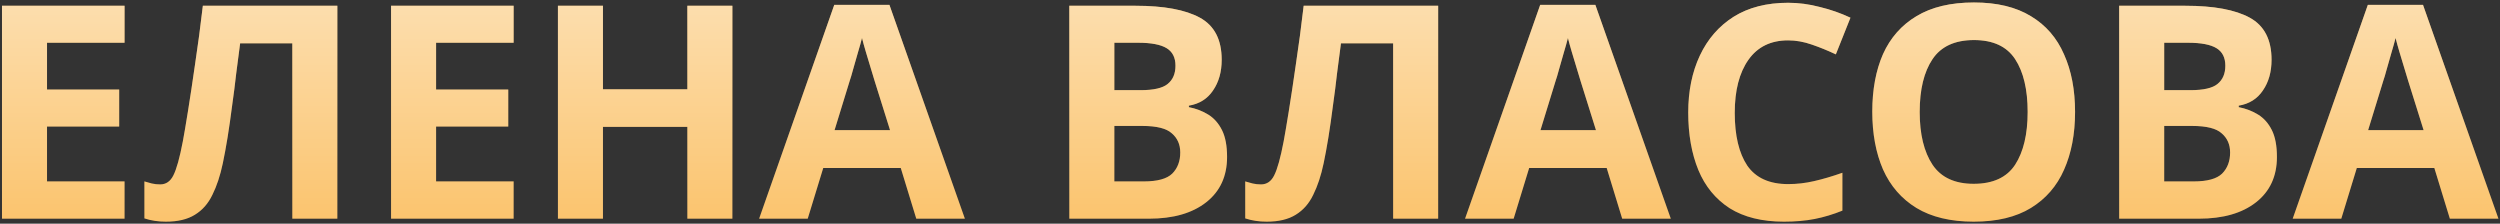 <?xml version="1.0" encoding="UTF-8"?> <svg xmlns="http://www.w3.org/2000/svg" width="503" height="45" viewBox="0 0 503 45" fill="none"><rect x="0" y="0" width="503" height="45" fill="#333333" stroke="none"/> <path d="M25.06 44H0.4V1.16H25.06V8.6H9.46V18.02H23.98V25.46H9.46V36.5H25.06V44ZM67.874 44H58.814V8.72H48.314C48.074 10.56 47.814 12.56 47.534 14.72C47.294 16.88 47.014 19.08 46.694 21.32C46.414 23.52 46.114 25.62 45.794 27.62C45.474 29.58 45.154 31.32 44.834 32.84C44.314 35.32 43.614 37.44 42.734 39.2C41.894 40.96 40.714 42.3 39.194 43.22C37.714 44.14 35.774 44.6 33.374 44.6C31.814 44.6 30.374 44.38 29.054 43.94V36.5C29.574 36.66 30.074 36.8 30.554 36.92C31.074 37.04 31.634 37.1 32.234 37.1C33.394 37.1 34.274 36.5 34.874 35.3C35.514 34.06 36.154 31.76 36.794 28.4C37.034 27.12 37.374 25.12 37.814 22.4C38.254 19.68 38.734 16.5 39.254 12.86C39.814 9.18 40.334 5.28 40.814 1.16H67.874V44ZM103.341 44H78.681V1.16H103.341V8.6H87.741V18.02H102.261V25.46H87.741V36.5H103.341V44ZM147.355 44H138.295V25.52H121.315V44H112.255V1.16H121.315V17.96H138.295V1.16H147.355V44ZM184.354 44L181.234 33.8H165.634L162.514 44H152.734L167.854 0.98H178.954L194.134 44H184.354ZM175.954 16.22C175.754 15.54 175.494 14.68 175.174 13.64C174.854 12.6 174.534 11.54 174.214 10.46C173.894 9.38 173.634 8.44 173.434 7.64C173.234 8.44 172.954 9.44 172.594 10.64C172.274 11.8 171.954 12.92 171.634 14C171.354 15.04 171.134 15.78 170.974 16.22L167.914 26.18H179.074L175.954 16.22ZM228.466 1.16C234.186 1.16 238.506 1.96 241.426 3.56C244.346 5.16 245.806 7.98 245.806 12.02C245.806 14.46 245.226 16.52 244.066 18.2C242.946 19.88 241.326 20.9 239.206 21.26V21.56C240.646 21.84 241.946 22.34 243.106 23.06C244.266 23.78 245.186 24.82 245.866 26.18C246.546 27.54 246.886 29.34 246.886 31.58C246.886 35.46 245.486 38.5 242.686 40.7C239.886 42.9 236.046 44 231.166 44H215.146V1.16H228.466ZM229.486 18.14C232.126 18.14 233.946 17.72 234.946 16.88C235.986 16.04 236.506 14.82 236.506 13.22C236.506 11.58 235.906 10.4 234.706 9.68C233.506 8.96 231.606 8.6 229.006 8.6H224.206V18.14H229.486ZM224.206 25.34V36.5H230.146C232.866 36.5 234.766 35.98 235.846 34.94C236.926 33.86 237.466 32.44 237.466 30.68C237.466 29.08 236.906 27.8 235.786 26.84C234.706 25.84 232.726 25.34 229.846 25.34H224.206ZM289.359 44H280.299V8.72H269.799C269.559 10.56 269.299 12.56 269.019 14.72C268.779 16.88 268.499 19.08 268.179 21.32C267.899 23.52 267.599 25.62 267.279 27.62C266.959 29.58 266.639 31.32 266.319 32.84C265.799 35.32 265.099 37.44 264.219 39.2C263.379 40.96 262.199 42.3 260.679 43.22C259.199 44.14 257.259 44.6 254.859 44.6C253.299 44.6 251.859 44.38 250.539 43.94V36.5C251.059 36.66 251.559 36.8 252.039 36.92C252.559 37.04 253.119 37.1 253.719 37.1C254.879 37.1 255.759 36.5 256.359 35.3C256.999 34.06 257.639 31.76 258.279 28.4C258.519 27.12 258.859 25.12 259.299 22.4C259.739 19.68 260.219 16.5 260.739 12.86C261.299 9.18 261.819 5.28 262.299 1.16H289.359V44ZM326.386 44L323.266 33.8H307.666L304.546 44H294.766L309.886 0.98H320.986L336.166 44H326.386ZM317.986 16.22C317.786 15.54 317.526 14.68 317.206 13.64C316.886 12.6 316.566 11.54 316.246 10.46C315.926 9.38 315.666 8.44 315.466 7.64C315.266 8.44 314.986 9.44 314.626 10.64C314.306 11.8 313.986 12.92 313.666 14C313.386 15.04 313.166 15.78 313.006 16.22L309.946 26.18H321.106L317.986 16.22ZM359.771 8.12C356.291 8.12 353.631 9.42 351.791 12.02C349.951 14.62 349.031 18.18 349.031 22.7C349.031 27.26 349.871 30.8 351.551 33.32C353.271 35.8 356.011 37.04 359.771 37.04C361.531 37.04 363.271 36.84 364.991 36.44C366.751 36.04 368.651 35.48 370.691 34.76V42.38C368.811 43.14 366.951 43.7 365.111 44.06C363.271 44.42 361.211 44.6 358.931 44.6C354.531 44.6 350.891 43.7 348.011 41.9C345.171 40.06 343.071 37.5 341.711 34.22C340.351 30.9 339.671 27.04 339.671 22.64C339.671 18.32 340.451 14.5 342.011 11.18C343.571 7.86 345.831 5.26 348.791 3.38C351.791 1.5 355.451 0.56 359.771 0.56C361.891 0.56 364.011 0.84 366.131 1.4C368.291 1.92 370.351 2.64 372.311 3.56L369.371 10.94C367.771 10.18 366.151 9.52 364.511 8.96C362.911 8.4 361.331 8.12 359.771 8.12ZM417.503 22.52C417.503 26.96 416.763 30.84 415.283 34.16C413.843 37.44 411.623 40 408.623 41.84C405.623 43.68 401.783 44.6 397.103 44.6C392.463 44.6 388.623 43.68 385.583 41.84C382.583 40 380.343 37.42 378.863 34.1C377.423 30.78 376.703 26.9 376.703 22.46C376.703 18.02 377.423 14.16 378.863 10.88C380.343 7.6 382.583 5.06 385.583 3.26C388.623 1.42 392.483 0.5 397.163 0.5C401.803 0.5 405.623 1.42 408.623 3.26C411.623 5.06 413.843 7.62 415.283 10.94C416.763 14.22 417.503 18.08 417.503 22.52ZM386.243 22.52C386.243 27 387.103 30.54 388.823 33.14C390.543 35.7 393.303 36.98 397.103 36.98C400.983 36.98 403.763 35.7 405.443 33.14C407.123 30.54 407.963 27 407.963 22.52C407.963 18 407.123 14.46 405.443 11.9C403.763 9.34 401.003 8.06 397.163 8.06C393.323 8.06 390.543 9.34 388.823 11.9C387.103 14.46 386.243 18 386.243 22.52ZM439.697 1.16C445.417 1.16 449.737 1.96 452.657 3.56C455.577 5.16 457.037 7.98 457.037 12.02C457.037 14.46 456.457 16.52 455.297 18.2C454.177 19.88 452.557 20.9 450.437 21.26V21.56C451.877 21.84 453.177 22.34 454.337 23.06C455.497 23.78 456.417 24.82 457.097 26.18C457.777 27.54 458.117 29.34 458.117 31.58C458.117 35.46 456.717 38.5 453.917 40.7C451.117 42.9 447.277 44 442.397 44H426.377V1.16H439.697ZM440.717 18.14C443.357 18.14 445.177 17.72 446.177 16.88C447.217 16.04 447.737 14.82 447.737 13.22C447.737 11.58 447.137 10.4 445.937 9.68C444.737 8.96 442.837 8.6 440.237 8.6H435.437V18.14H440.717ZM435.437 25.34V36.5H441.377C444.097 36.5 445.997 35.98 447.077 34.94C448.157 33.86 448.697 32.44 448.697 30.68C448.697 29.08 448.137 27.8 447.017 26.84C445.937 25.84 443.957 25.34 441.077 25.34H435.437ZM492.909 44L489.789 33.8H474.189L471.069 44H461.289L476.409 0.98H487.509L502.689 44H492.909ZM484.509 16.22C484.309 15.54 484.049 14.68 483.729 13.64C483.409 12.6 483.089 11.54 482.769 10.46C482.449 9.38 482.189 8.44 481.989 7.64C481.789 8.44 481.509 9.44 481.149 10.64C480.829 11.8 480.509 12.92 480.189 14C479.909 15.04 479.689 15.78 479.529 16.22L476.469 26.18H487.629L484.509 16.22Z" fill="#FABC5B"></path> <path d="M25.06 44H0.4V1.16H25.06V8.6H9.46V18.02H23.98V25.46H9.46V36.5H25.06V44ZM67.874 44H58.814V8.72H48.314C48.074 10.56 47.814 12.56 47.534 14.72C47.294 16.88 47.014 19.08 46.694 21.32C46.414 23.52 46.114 25.62 45.794 27.62C45.474 29.58 45.154 31.32 44.834 32.84C44.314 35.32 43.614 37.44 42.734 39.2C41.894 40.96 40.714 42.3 39.194 43.22C37.714 44.14 35.774 44.6 33.374 44.6C31.814 44.6 30.374 44.38 29.054 43.94V36.5C29.574 36.66 30.074 36.8 30.554 36.92C31.074 37.04 31.634 37.1 32.234 37.1C33.394 37.1 34.274 36.5 34.874 35.3C35.514 34.06 36.154 31.76 36.794 28.4C37.034 27.12 37.374 25.12 37.814 22.4C38.254 19.68 38.734 16.5 39.254 12.86C39.814 9.18 40.334 5.28 40.814 1.16H67.874V44ZM103.341 44H78.681V1.16H103.341V8.6H87.741V18.02H102.261V25.46H87.741V36.5H103.341V44ZM147.355 44H138.295V25.52H121.315V44H112.255V1.16H121.315V17.96H138.295V1.16H147.355V44ZM184.354 44L181.234 33.8H165.634L162.514 44H152.734L167.854 0.98H178.954L194.134 44H184.354ZM175.954 16.22C175.754 15.54 175.494 14.68 175.174 13.64C174.854 12.6 174.534 11.54 174.214 10.46C173.894 9.38 173.634 8.44 173.434 7.64C173.234 8.44 172.954 9.44 172.594 10.64C172.274 11.8 171.954 12.92 171.634 14C171.354 15.04 171.134 15.78 170.974 16.22L167.914 26.18H179.074L175.954 16.22ZM228.466 1.16C234.186 1.16 238.506 1.96 241.426 3.56C244.346 5.16 245.806 7.98 245.806 12.02C245.806 14.46 245.226 16.52 244.066 18.2C242.946 19.88 241.326 20.9 239.206 21.26V21.56C240.646 21.84 241.946 22.34 243.106 23.06C244.266 23.78 245.186 24.82 245.866 26.18C246.546 27.54 246.886 29.34 246.886 31.58C246.886 35.46 245.486 38.5 242.686 40.7C239.886 42.9 236.046 44 231.166 44H215.146V1.16H228.466ZM229.486 18.14C232.126 18.14 233.946 17.72 234.946 16.88C235.986 16.04 236.506 14.82 236.506 13.22C236.506 11.58 235.906 10.4 234.706 9.68C233.506 8.96 231.606 8.6 229.006 8.6H224.206V18.14H229.486ZM224.206 25.34V36.5H230.146C232.866 36.5 234.766 35.98 235.846 34.94C236.926 33.86 237.466 32.44 237.466 30.68C237.466 29.08 236.906 27.8 235.786 26.84C234.706 25.84 232.726 25.34 229.846 25.34H224.206ZM289.359 44H280.299V8.72H269.799C269.559 10.56 269.299 12.56 269.019 14.72C268.779 16.88 268.499 19.08 268.179 21.32C267.899 23.52 267.599 25.62 267.279 27.62C266.959 29.58 266.639 31.32 266.319 32.84C265.799 35.32 265.099 37.44 264.219 39.2C263.379 40.96 262.199 42.3 260.679 43.22C259.199 44.14 257.259 44.6 254.859 44.6C253.299 44.6 251.859 44.38 250.539 43.94V36.5C251.059 36.66 251.559 36.8 252.039 36.92C252.559 37.04 253.119 37.1 253.719 37.1C254.879 37.1 255.759 36.5 256.359 35.3C256.999 34.06 257.639 31.76 258.279 28.4C258.519 27.12 258.859 25.12 259.299 22.4C259.739 19.68 260.219 16.5 260.739 12.86C261.299 9.18 261.819 5.28 262.299 1.16H289.359V44ZM326.386 44L323.266 33.8H307.666L304.546 44H294.766L309.886 0.98H320.986L336.166 44H326.386ZM317.986 16.22C317.786 15.54 317.526 14.68 317.206 13.64C316.886 12.6 316.566 11.54 316.246 10.46C315.926 9.38 315.666 8.44 315.466 7.64C315.266 8.44 314.986 9.44 314.626 10.64C314.306 11.8 313.986 12.92 313.666 14C313.386 15.04 313.166 15.78 313.006 16.22L309.946 26.18H321.106L317.986 16.22ZM359.771 8.12C356.291 8.12 353.631 9.42 351.791 12.02C349.951 14.62 349.031 18.18 349.031 22.7C349.031 27.26 349.871 30.8 351.551 33.32C353.271 35.8 356.011 37.04 359.771 37.04C361.531 37.04 363.271 36.84 364.991 36.44C366.751 36.04 368.651 35.48 370.691 34.76V42.38C368.811 43.14 366.951 43.7 365.111 44.06C363.271 44.42 361.211 44.6 358.931 44.6C354.531 44.6 350.891 43.7 348.011 41.9C345.171 40.06 343.071 37.5 341.711 34.22C340.351 30.9 339.671 27.04 339.671 22.64C339.671 18.32 340.451 14.5 342.011 11.18C343.571 7.86 345.831 5.26 348.791 3.38C351.791 1.5 355.451 0.56 359.771 0.56C361.891 0.56 364.011 0.84 366.131 1.4C368.291 1.92 370.351 2.64 372.311 3.56L369.371 10.94C367.771 10.18 366.151 9.52 364.511 8.96C362.911 8.4 361.331 8.12 359.771 8.12ZM417.503 22.52C417.503 26.96 416.763 30.84 415.283 34.16C413.843 37.44 411.623 40 408.623 41.84C405.623 43.68 401.783 44.6 397.103 44.6C392.463 44.6 388.623 43.68 385.583 41.84C382.583 40 380.343 37.42 378.863 34.1C377.423 30.78 376.703 26.9 376.703 22.46C376.703 18.02 377.423 14.16 378.863 10.88C380.343 7.6 382.583 5.06 385.583 3.26C388.623 1.42 392.483 0.5 397.163 0.5C401.803 0.5 405.623 1.42 408.623 3.26C411.623 5.06 413.843 7.62 415.283 10.94C416.763 14.22 417.503 18.08 417.503 22.52ZM386.243 22.52C386.243 27 387.103 30.54 388.823 33.14C390.543 35.7 393.303 36.98 397.103 36.98C400.983 36.98 403.763 35.7 405.443 33.14C407.123 30.54 407.963 27 407.963 22.52C407.963 18 407.123 14.46 405.443 11.9C403.763 9.34 401.003 8.06 397.163 8.06C393.323 8.06 390.543 9.34 388.823 11.9C387.103 14.46 386.243 18 386.243 22.52ZM439.697 1.16C445.417 1.16 449.737 1.96 452.657 3.56C455.577 5.16 457.037 7.98 457.037 12.02C457.037 14.46 456.457 16.52 455.297 18.2C454.177 19.88 452.557 20.9 450.437 21.26V21.56C451.877 21.84 453.177 22.34 454.337 23.06C455.497 23.78 456.417 24.82 457.097 26.18C457.777 27.54 458.117 29.34 458.117 31.58C458.117 35.46 456.717 38.5 453.917 40.7C451.117 42.9 447.277 44 442.397 44H426.377V1.16H439.697ZM440.717 18.14C443.357 18.14 445.177 17.72 446.177 16.88C447.217 16.04 447.737 14.82 447.737 13.22C447.737 11.58 447.137 10.4 445.937 9.68C444.737 8.96 442.837 8.6 440.237 8.6H435.437V18.14H440.717ZM435.437 25.34V36.5H441.377C444.097 36.5 445.997 35.98 447.077 34.94C448.157 33.86 448.697 32.44 448.697 30.68C448.697 29.08 448.137 27.8 447.017 26.84C445.937 25.84 443.957 25.34 441.077 25.34H435.437ZM492.909 44L489.789 33.8H474.189L471.069 44H461.289L476.409 0.98H487.509L502.689 44H492.909ZM484.509 16.22C484.309 15.54 484.049 14.68 483.729 13.64C483.409 12.6 483.089 11.54 482.769 10.46C482.449 9.38 482.189 8.44 481.989 7.64C481.789 8.44 481.509 9.44 481.149 10.64C480.829 11.8 480.509 12.92 480.189 14C479.909 15.04 479.689 15.78 479.529 16.22L476.469 26.18H487.629L484.509 16.22Z" fill="url(#paint0_linear)" fill-opacity="0.7"></path> <defs> <linearGradient id="paint0_linear" x1="260" y1="-21" x2="260" y2="57" gradientUnits="userSpaceOnUse"> <stop stop-color="white"></stop> <stop offset="1" stop-color="white" stop-opacity="0"></stop> </linearGradient> </defs> </svg> 